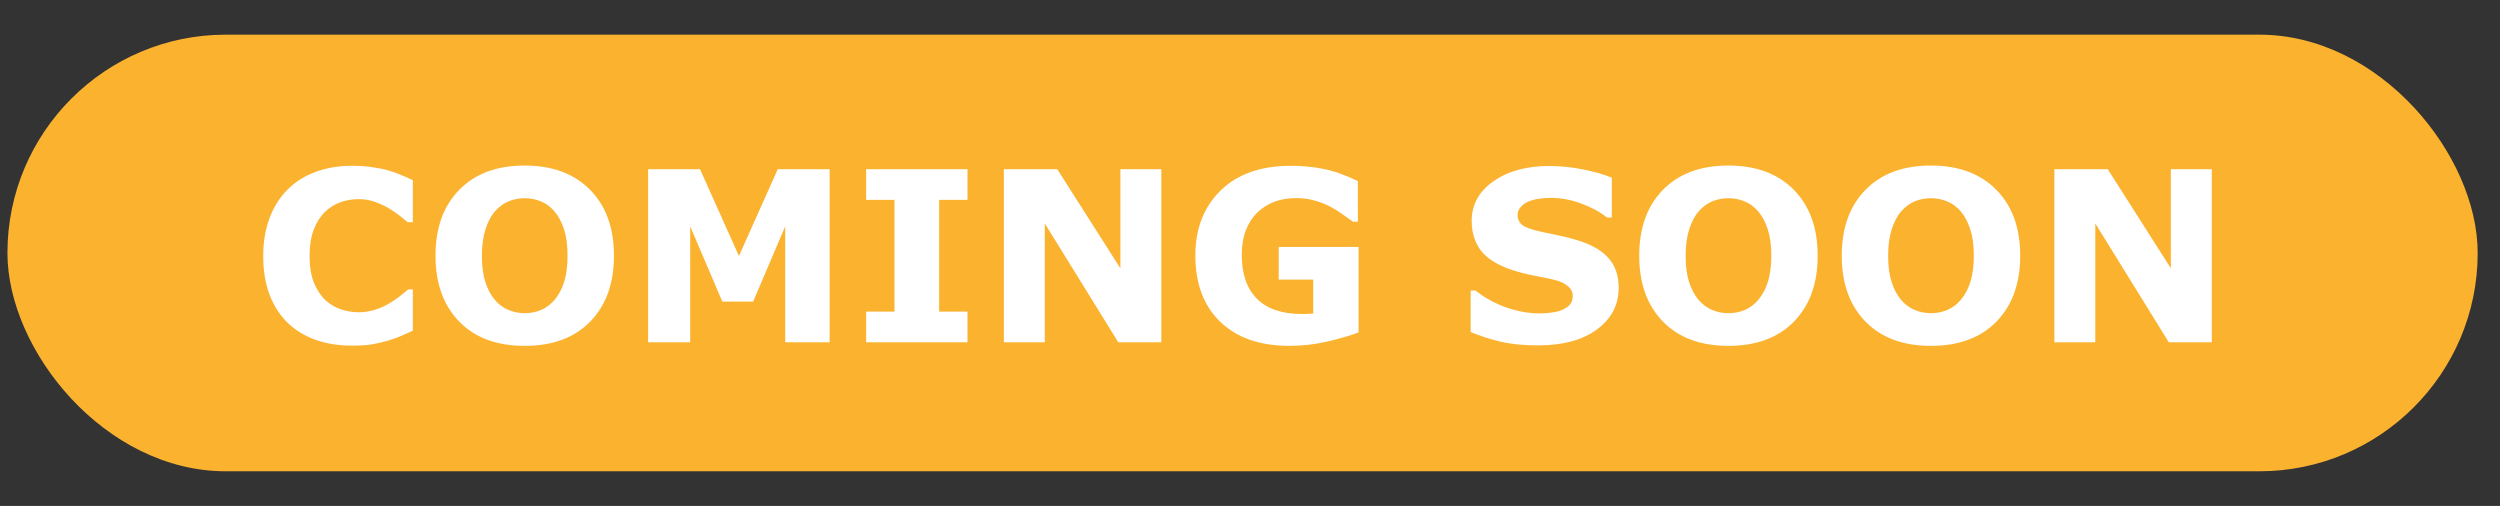 <svg width="84" height="17" viewBox="0 0 84 17" fill="none" xmlns="http://www.w3.org/2000/svg">
<rect x="0" y="0" width="84" height="17" fill="#333333" stroke="none"/>
<rect x="0.25" y="1.165" width="83" height="14.67" rx="7.335" fill="#FBB22F"/>
<path d="M11.812 11.613C11.38 11.613 10.98 11.55 10.613 11.422C10.249 11.294 9.935 11.104 9.672 10.852C9.409 10.599 9.204 10.284 9.059 9.906C8.915 9.529 8.844 9.092 8.844 8.598C8.844 8.137 8.913 7.719 9.051 7.344C9.189 6.969 9.389 6.647 9.652 6.379C9.905 6.121 10.217 5.922 10.59 5.781C10.965 5.641 11.374 5.57 11.816 5.57C12.061 5.57 12.281 5.585 12.477 5.613C12.675 5.639 12.857 5.674 13.023 5.719C13.198 5.768 13.355 5.824 13.496 5.887C13.639 5.947 13.764 6.003 13.871 6.055V7.465H13.699C13.626 7.402 13.534 7.328 13.422 7.242C13.312 7.156 13.188 7.072 13.047 6.988C12.904 6.905 12.749 6.835 12.582 6.777C12.415 6.72 12.237 6.691 12.047 6.691C11.836 6.691 11.635 6.725 11.445 6.793C11.255 6.858 11.079 6.967 10.918 7.121C10.764 7.27 10.639 7.466 10.543 7.711C10.449 7.956 10.402 8.253 10.402 8.602C10.402 8.966 10.453 9.271 10.555 9.516C10.659 9.76 10.789 9.953 10.945 10.094C11.104 10.237 11.281 10.34 11.477 10.402C11.672 10.462 11.865 10.492 12.055 10.492C12.237 10.492 12.417 10.465 12.594 10.41C12.773 10.355 12.939 10.281 13.09 10.188C13.217 10.112 13.336 10.031 13.445 9.945C13.555 9.859 13.645 9.785 13.715 9.723H13.871V11.113C13.725 11.178 13.586 11.24 13.453 11.297C13.32 11.354 13.181 11.404 13.035 11.445C12.845 11.5 12.667 11.542 12.5 11.57C12.333 11.599 12.104 11.613 11.812 11.613ZM20.629 8.594C20.629 9.521 20.363 10.258 19.832 10.805C19.301 11.349 18.566 11.621 17.629 11.621C16.694 11.621 15.961 11.349 15.43 10.805C14.898 10.258 14.633 9.521 14.633 8.594C14.633 7.659 14.898 6.921 15.43 6.379C15.961 5.835 16.694 5.562 17.629 5.562C18.561 5.562 19.294 5.835 19.828 6.379C20.362 6.921 20.629 7.659 20.629 8.594ZM18.641 10.066C18.787 9.889 18.895 9.681 18.965 9.441C19.035 9.199 19.07 8.915 19.07 8.59C19.07 8.241 19.03 7.944 18.949 7.699C18.869 7.454 18.763 7.257 18.633 7.105C18.5 6.949 18.346 6.836 18.172 6.766C18 6.695 17.82 6.66 17.633 6.66C17.443 6.66 17.263 6.694 17.094 6.762C16.927 6.829 16.773 6.941 16.633 7.098C16.503 7.243 16.396 7.445 16.312 7.703C16.232 7.958 16.191 8.255 16.191 8.594C16.191 8.94 16.23 9.236 16.309 9.48C16.389 9.723 16.495 9.921 16.625 10.074C16.755 10.228 16.908 10.341 17.082 10.414C17.256 10.487 17.44 10.523 17.633 10.523C17.826 10.523 18.009 10.487 18.184 10.414C18.358 10.338 18.51 10.223 18.641 10.066ZM27.875 11.5H26.383V7.605L25.305 10.133H24.27L23.191 7.605V11.5H21.777V5.684H23.52L24.828 8.602L26.133 5.684H27.875V11.5ZM32.508 11.5H29.102V10.469H30.055V6.715H29.102V5.684H32.508V6.715H31.555V10.469H32.508V11.5ZM39.02 11.5H37.574L35.105 7.508V11.5H33.73V5.684H35.523L37.645 9.016V5.684H39.02V11.5ZM45.648 11.168C45.388 11.27 45.043 11.371 44.613 11.473C44.184 11.572 43.755 11.621 43.328 11.621C42.339 11.621 41.564 11.353 41.004 10.816C40.444 10.277 40.164 9.534 40.164 8.586C40.164 7.682 40.447 6.954 41.012 6.402C41.577 5.848 42.365 5.57 43.375 5.57C43.758 5.57 44.122 5.605 44.469 5.676C44.815 5.743 45.2 5.88 45.625 6.086V7.449H45.457C45.384 7.395 45.277 7.318 45.137 7.219C44.996 7.117 44.861 7.031 44.73 6.961C44.579 6.878 44.402 6.806 44.199 6.746C43.999 6.686 43.785 6.656 43.559 6.656C43.293 6.656 43.052 6.695 42.836 6.773C42.62 6.852 42.426 6.971 42.254 7.133C42.09 7.289 41.96 7.488 41.863 7.73C41.77 7.97 41.723 8.247 41.723 8.562C41.723 9.206 41.893 9.698 42.234 10.039C42.575 10.38 43.079 10.551 43.746 10.551C43.803 10.551 43.866 10.55 43.934 10.547C44.004 10.544 44.068 10.54 44.125 10.535V9.395H42.965V8.297H45.648V11.168ZM54.387 9.672C54.387 10.245 54.143 10.711 53.656 11.07C53.172 11.427 52.513 11.605 51.68 11.605C51.198 11.605 50.777 11.564 50.418 11.48C50.061 11.395 49.727 11.287 49.414 11.156V9.762H49.578C49.888 10.009 50.234 10.199 50.617 10.332C51.003 10.465 51.372 10.531 51.727 10.531C51.818 10.531 51.938 10.523 52.086 10.508C52.234 10.492 52.355 10.466 52.449 10.43C52.564 10.383 52.658 10.324 52.73 10.254C52.806 10.184 52.844 10.079 52.844 9.941C52.844 9.814 52.789 9.704 52.68 9.613C52.573 9.52 52.415 9.448 52.207 9.398C51.988 9.346 51.757 9.298 51.512 9.254C51.27 9.207 51.042 9.148 50.828 9.078C50.339 8.919 49.986 8.704 49.77 8.434C49.556 8.16 49.449 7.822 49.449 7.418C49.449 6.876 49.691 6.435 50.176 6.094C50.663 5.75 51.288 5.578 52.051 5.578C52.434 5.578 52.811 5.616 53.184 5.691C53.559 5.764 53.883 5.857 54.156 5.969V7.309H53.996C53.762 7.121 53.474 6.965 53.133 6.84C52.794 6.712 52.448 6.648 52.094 6.648C51.969 6.648 51.844 6.658 51.719 6.676C51.596 6.691 51.478 6.723 51.363 6.77C51.262 6.809 51.175 6.868 51.102 6.949C51.029 7.027 50.992 7.117 50.992 7.219C50.992 7.372 51.051 7.491 51.168 7.574C51.285 7.655 51.507 7.729 51.832 7.797C52.046 7.841 52.25 7.884 52.445 7.926C52.643 7.967 52.855 8.025 53.082 8.098C53.527 8.243 53.855 8.443 54.066 8.695C54.28 8.945 54.387 9.271 54.387 9.672ZM61.074 8.594C61.074 9.521 60.809 10.258 60.277 10.805C59.746 11.349 59.012 11.621 58.074 11.621C57.139 11.621 56.406 11.349 55.875 10.805C55.344 10.258 55.078 9.521 55.078 8.594C55.078 7.659 55.344 6.921 55.875 6.379C56.406 5.835 57.139 5.562 58.074 5.562C59.007 5.562 59.74 5.835 60.273 6.379C60.807 6.921 61.074 7.659 61.074 8.594ZM59.086 10.066C59.232 9.889 59.34 9.681 59.41 9.441C59.48 9.199 59.516 8.915 59.516 8.59C59.516 8.241 59.475 7.944 59.395 7.699C59.314 7.454 59.208 7.257 59.078 7.105C58.945 6.949 58.792 6.836 58.617 6.766C58.445 6.695 58.266 6.66 58.078 6.66C57.888 6.66 57.708 6.694 57.539 6.762C57.372 6.829 57.219 6.941 57.078 7.098C56.948 7.243 56.841 7.445 56.758 7.703C56.677 7.958 56.637 8.255 56.637 8.594C56.637 8.94 56.676 9.236 56.754 9.48C56.835 9.723 56.94 9.921 57.07 10.074C57.2 10.228 57.353 10.341 57.527 10.414C57.702 10.487 57.885 10.523 58.078 10.523C58.271 10.523 58.454 10.487 58.629 10.414C58.803 10.338 58.956 10.223 59.086 10.066ZM67.879 8.594C67.879 9.521 67.613 10.258 67.082 10.805C66.551 11.349 65.816 11.621 64.879 11.621C63.944 11.621 63.211 11.349 62.68 10.805C62.148 10.258 61.883 9.521 61.883 8.594C61.883 7.659 62.148 6.921 62.68 6.379C63.211 5.835 63.944 5.562 64.879 5.562C65.811 5.562 66.544 5.835 67.078 6.379C67.612 6.921 67.879 7.659 67.879 8.594ZM65.891 10.066C66.037 9.889 66.144 9.681 66.215 9.441C66.285 9.199 66.32 8.915 66.32 8.59C66.32 8.241 66.28 7.944 66.199 7.699C66.118 7.454 66.013 7.257 65.883 7.105C65.75 6.949 65.596 6.836 65.422 6.766C65.25 6.695 65.07 6.66 64.883 6.66C64.693 6.66 64.513 6.694 64.344 6.762C64.177 6.829 64.023 6.941 63.883 7.098C63.753 7.243 63.646 7.445 63.562 7.703C63.482 7.958 63.441 8.255 63.441 8.594C63.441 8.94 63.48 9.236 63.559 9.48C63.639 9.723 63.745 9.921 63.875 10.074C64.005 10.228 64.158 10.341 64.332 10.414C64.507 10.487 64.69 10.523 64.883 10.523C65.076 10.523 65.259 10.487 65.434 10.414C65.608 10.338 65.76 10.223 65.891 10.066ZM74.316 11.5H72.871L70.402 7.508V11.5H69.027V5.684H70.82L72.941 9.016V5.684H74.316V11.5Z" fill="white"/>
</svg>
